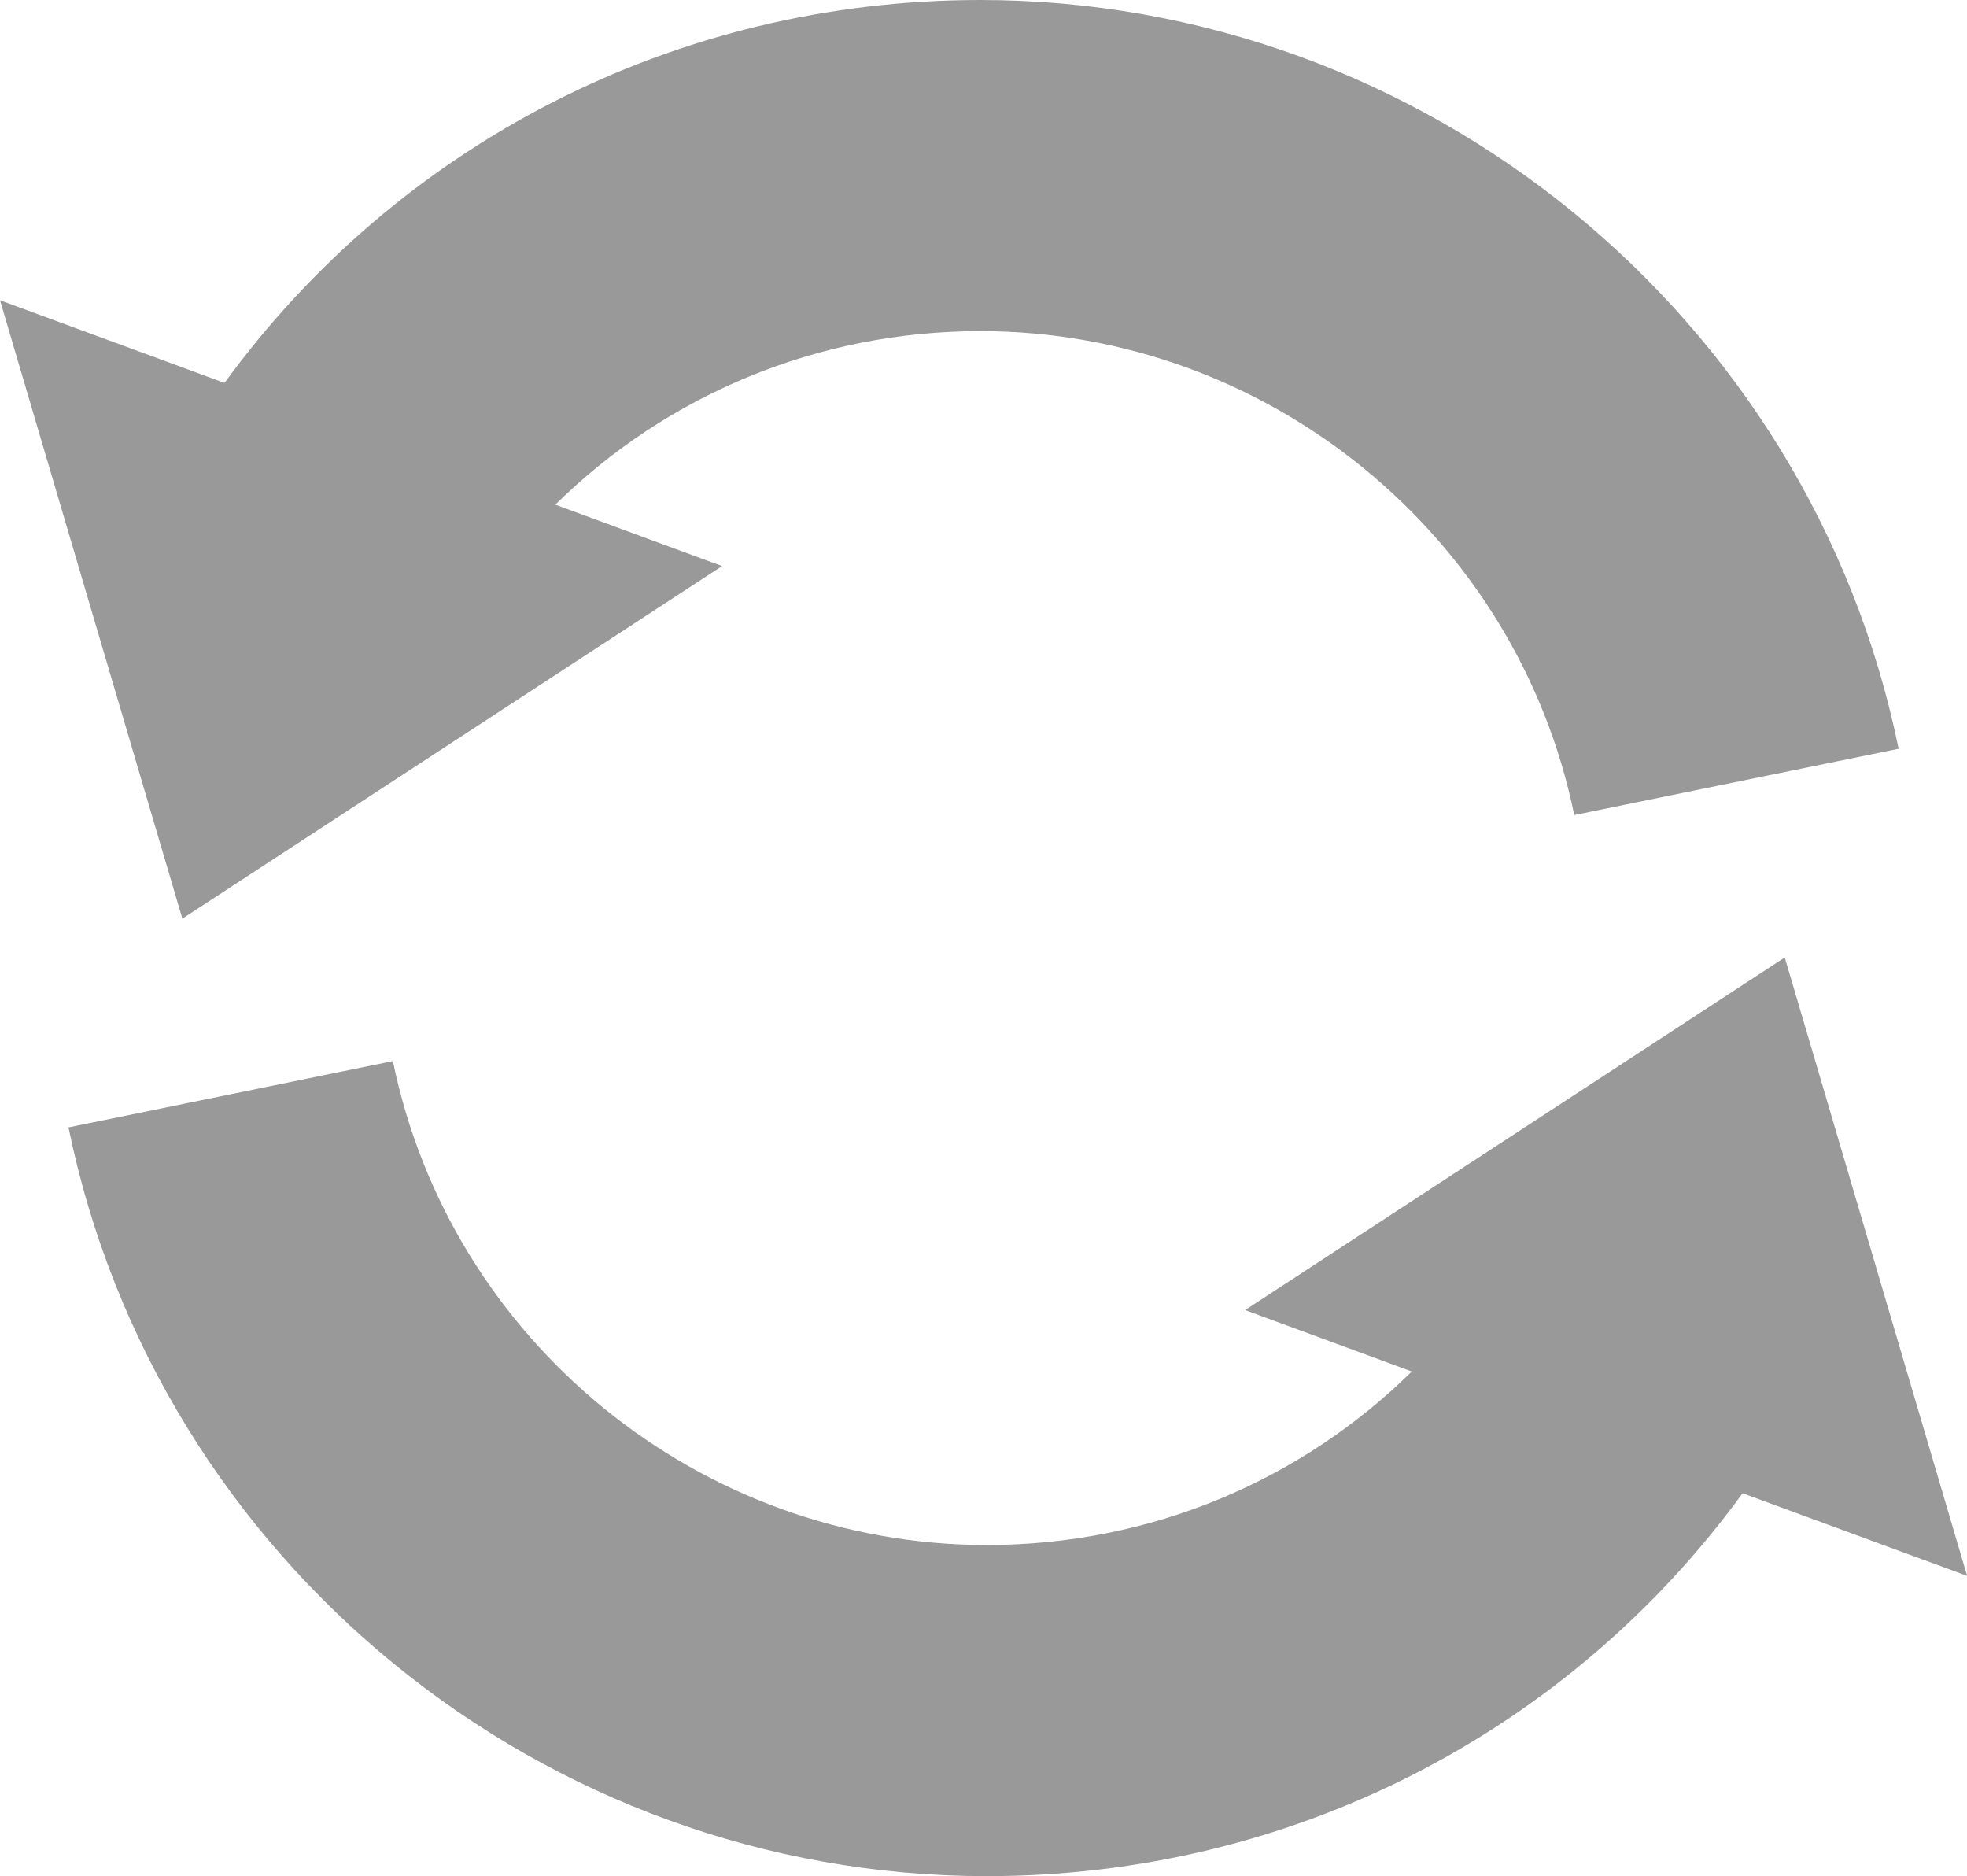 <?xml version="1.0" encoding="UTF-8"?>
<svg id="_レイヤー_2" data-name="レイヤー_2" xmlns="http://www.w3.org/2000/svg" viewBox="0 0 153.05 145.97">
  <defs>
    <style>
      .cls-1 {
        fill: #999;
      }
    </style>
  </defs>
  <g id="_レイヤー_1-2" data-name="レイヤー_1">
    <g>
      <path class="cls-1" d="M14.19,71.47l41.99-27.43-12.97-4.78c8.62-8.49,20.34-13.5,33.07-13.5,22.31,0,41.74,15.83,46.21,37.65l25.24-5.16C140.82,24.5,110.77,0,76.28,0,52.48,0,30.95,11.28,17.47,29.79L0,23.36l14.19,48.11Z"/>
      <path class="cls-1" d="M76.78,120.2c-22.31,0-41.74-15.83-46.21-37.65l-25.24,5.16c6.91,33.75,36.96,58.25,71.45,58.25,23.8,0,45.33-11.28,58.81-29.79l17.47,6.43-14.19-48.11-41.99,27.43,12.97,4.78c-8.62,8.49-20.34,13.5-33.08,13.5Z"/>
    </g>
  </g>
</svg>